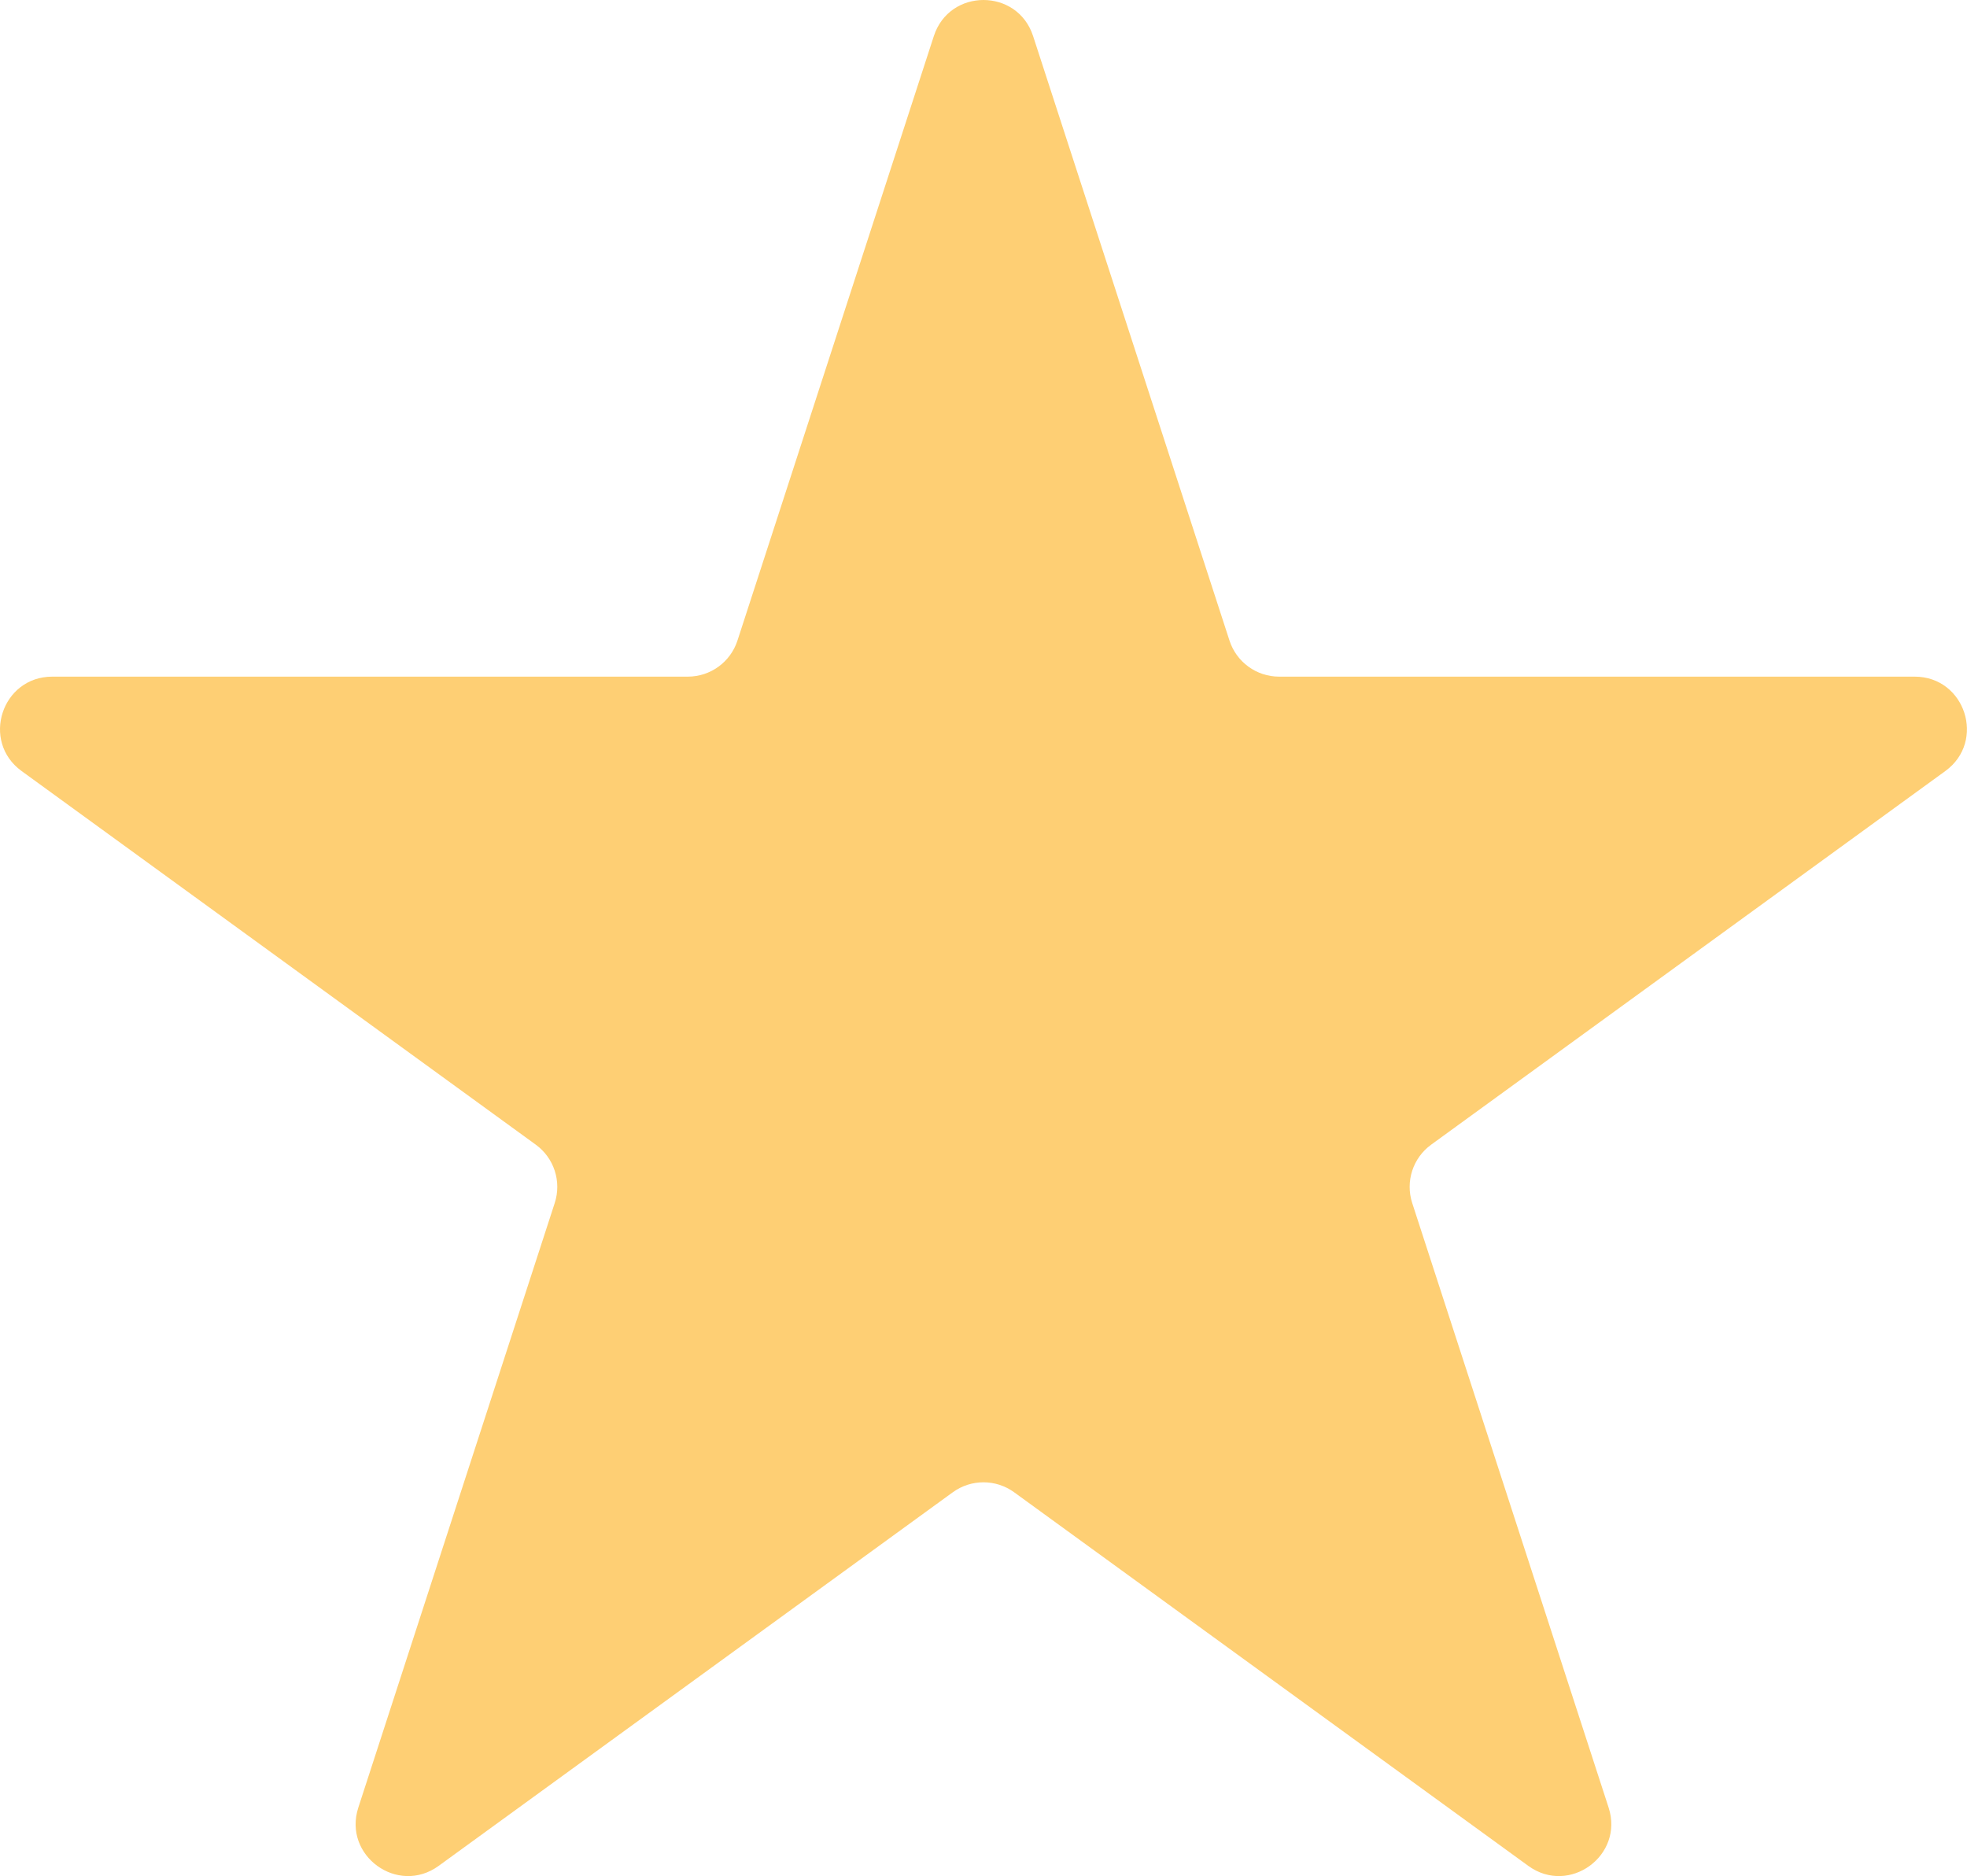 <?xml version="1.0" encoding="UTF-8"?> <svg xmlns="http://www.w3.org/2000/svg" width="151" height="144" viewBox="0 0 151 144" fill="none"> <path d="M71.688 2.768C72.887 -0.923 78.108 -0.923 79.307 2.768L94.384 49.168C94.92 50.819 96.458 51.936 98.193 51.936H146.982C150.862 51.936 152.476 56.902 149.336 59.182L109.866 87.86C108.462 88.88 107.874 90.688 108.41 92.338L123.487 138.739C124.686 142.429 120.462 145.498 117.323 143.217L77.852 114.54C76.448 113.52 74.547 113.52 73.143 114.54L33.673 143.217C30.533 145.498 26.309 142.429 27.508 138.739L42.585 92.338C43.121 90.688 42.534 88.88 41.13 87.86L1.659 59.182C-1.48 56.902 0.133 51.936 4.014 51.936H52.802C54.537 51.936 56.075 50.819 56.612 49.168L71.688 2.768Z" fill="#FECF74"></path> </svg> 